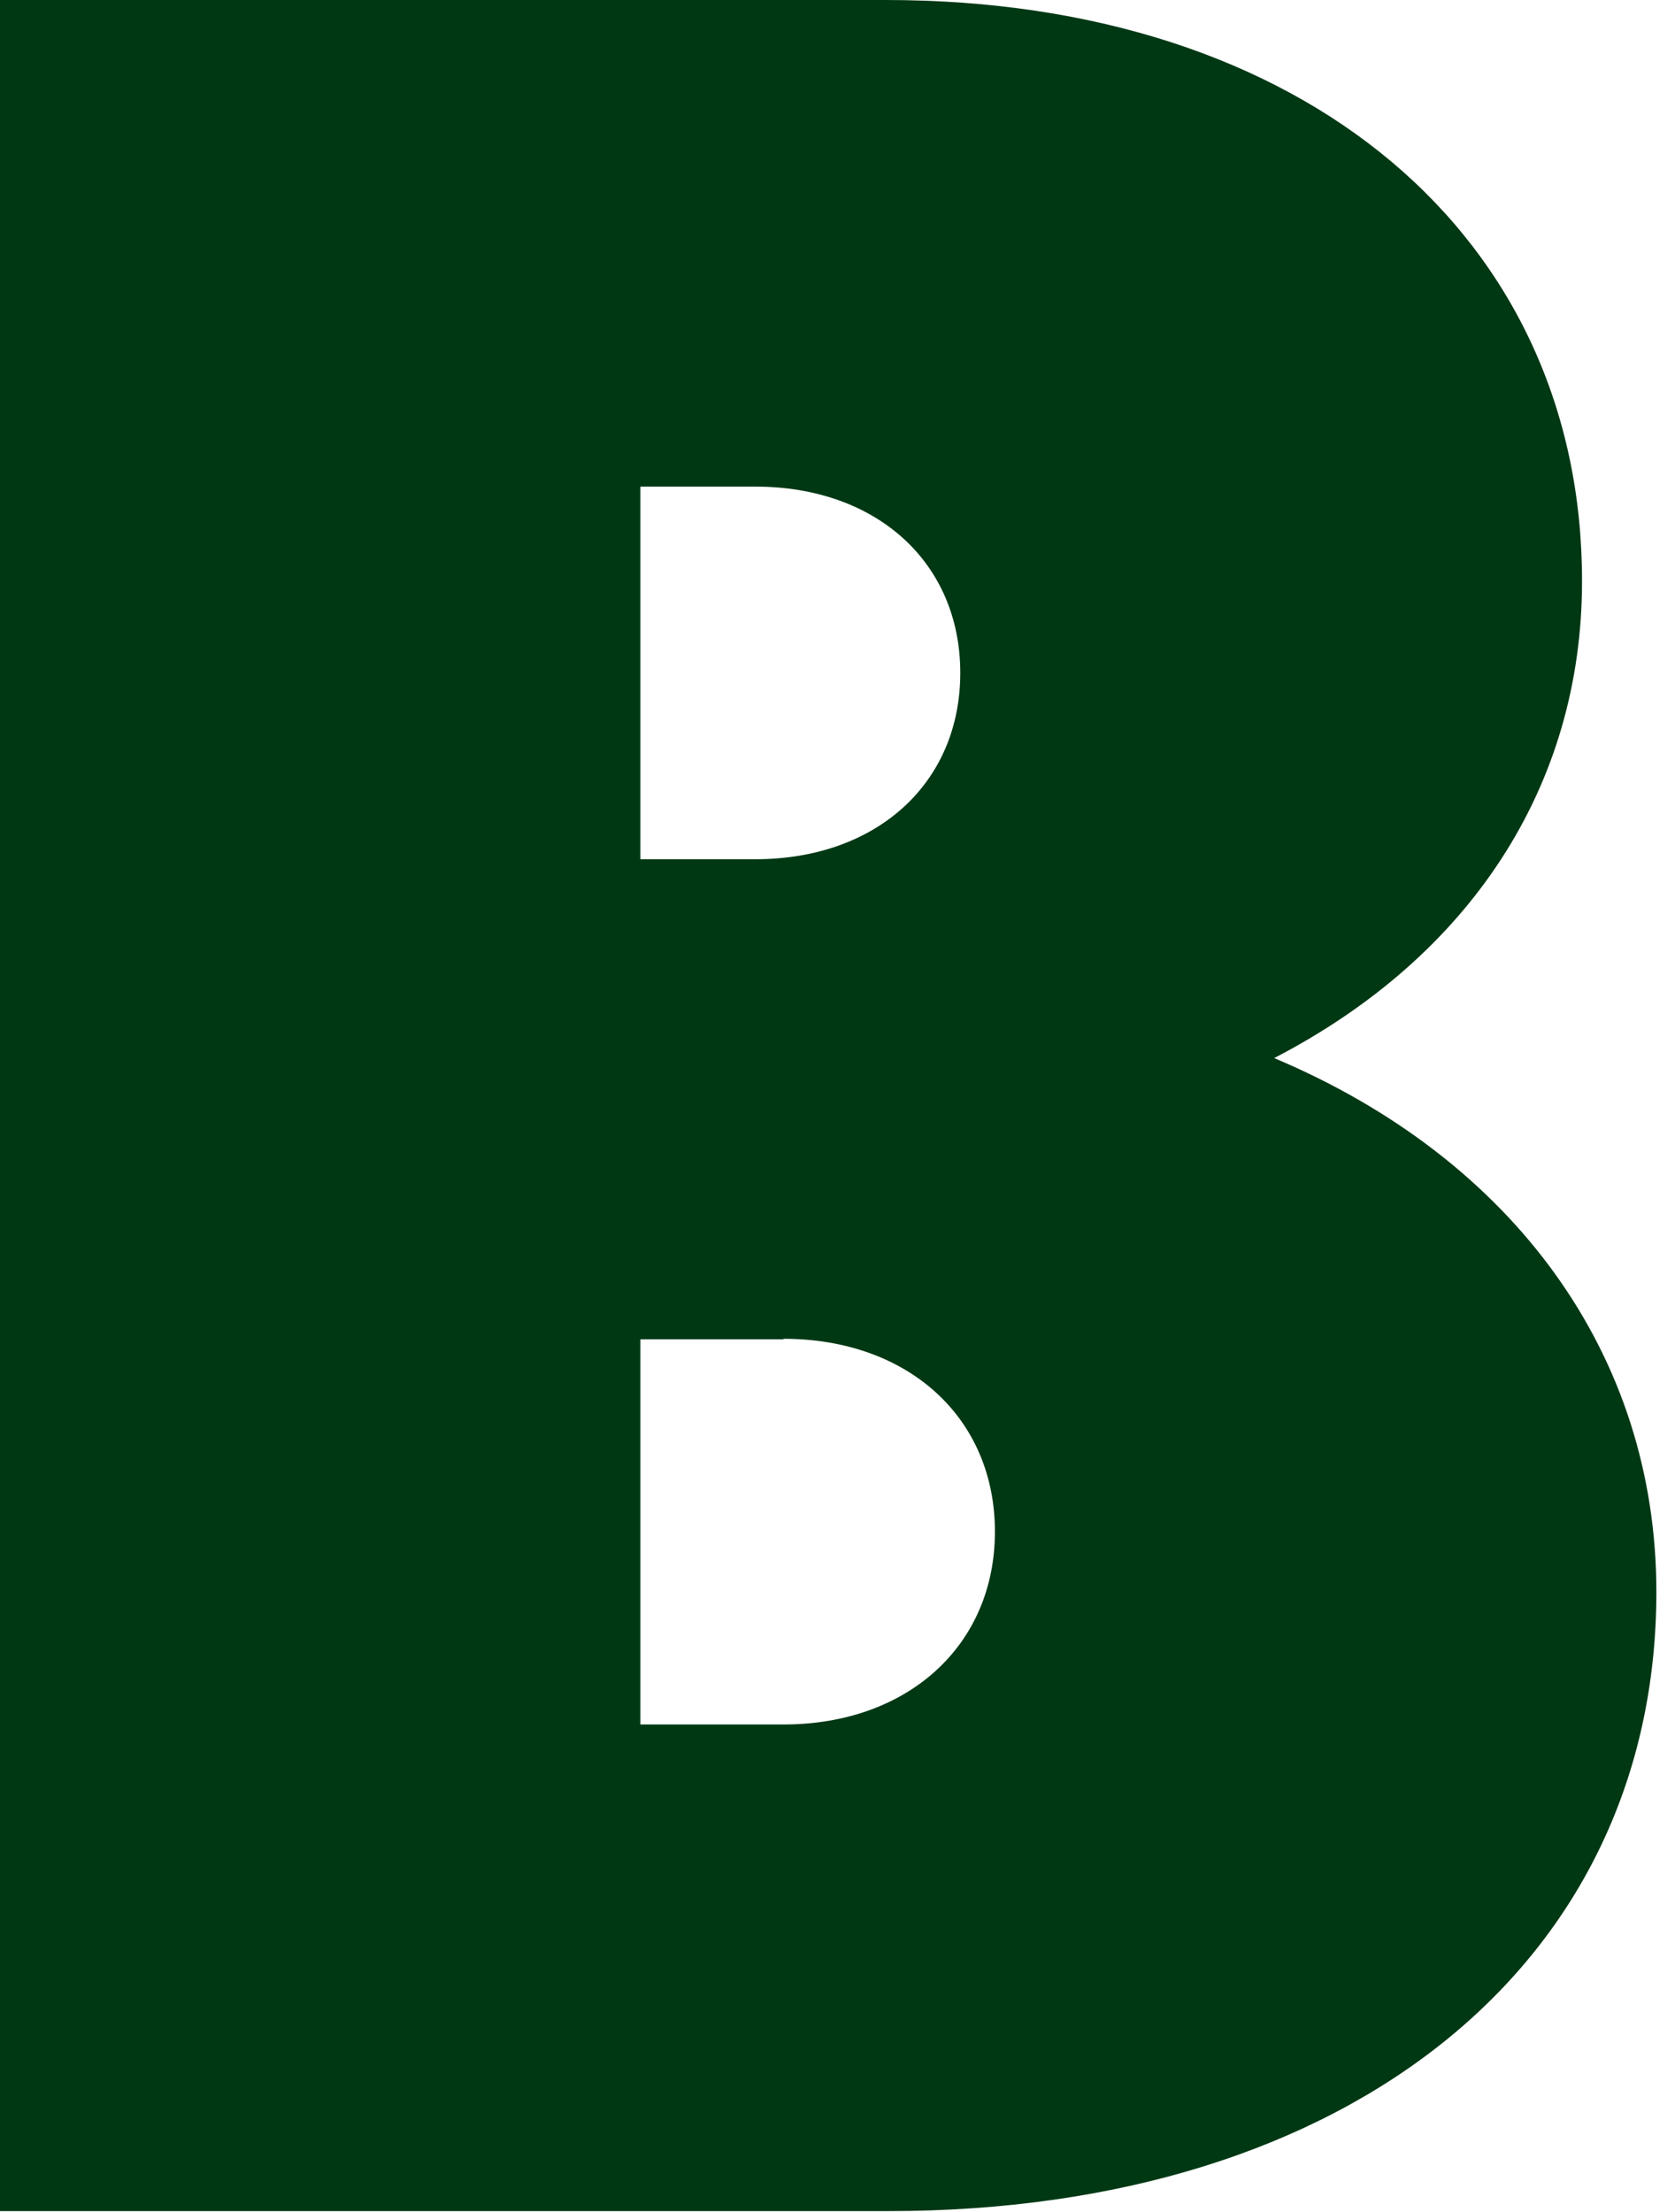<?xml version="1.0" encoding="utf-8"?>
<svg xmlns="http://www.w3.org/2000/svg" fill="none" height="100%" overflow="visible" preserveAspectRatio="none" style="display: block;" viewBox="0 0 50 66" width="100%">
<path d="M26.536 65.973H0V0H26.446C38.965 0 47.225 7.072 47.225 17.336C47.225 23.464 43.882 28.544 38.035 31.57C45.186 34.582 49.444 40.426 49.444 47.498C49.444 58.526 40.344 65.973 26.521 65.973H26.536ZM19.115 14.519V25.637H22.548C26.161 25.637 28.665 23.374 28.665 20.078C28.665 16.782 26.161 14.519 22.548 14.519H19.115ZM23.388 39.961H19.115V51.454H23.388C27.091 51.454 29.699 49.101 29.699 45.7C29.699 42.299 27.106 39.946 23.388 39.946V39.961Z" fill="#003814" id="Vector"/>
</svg>